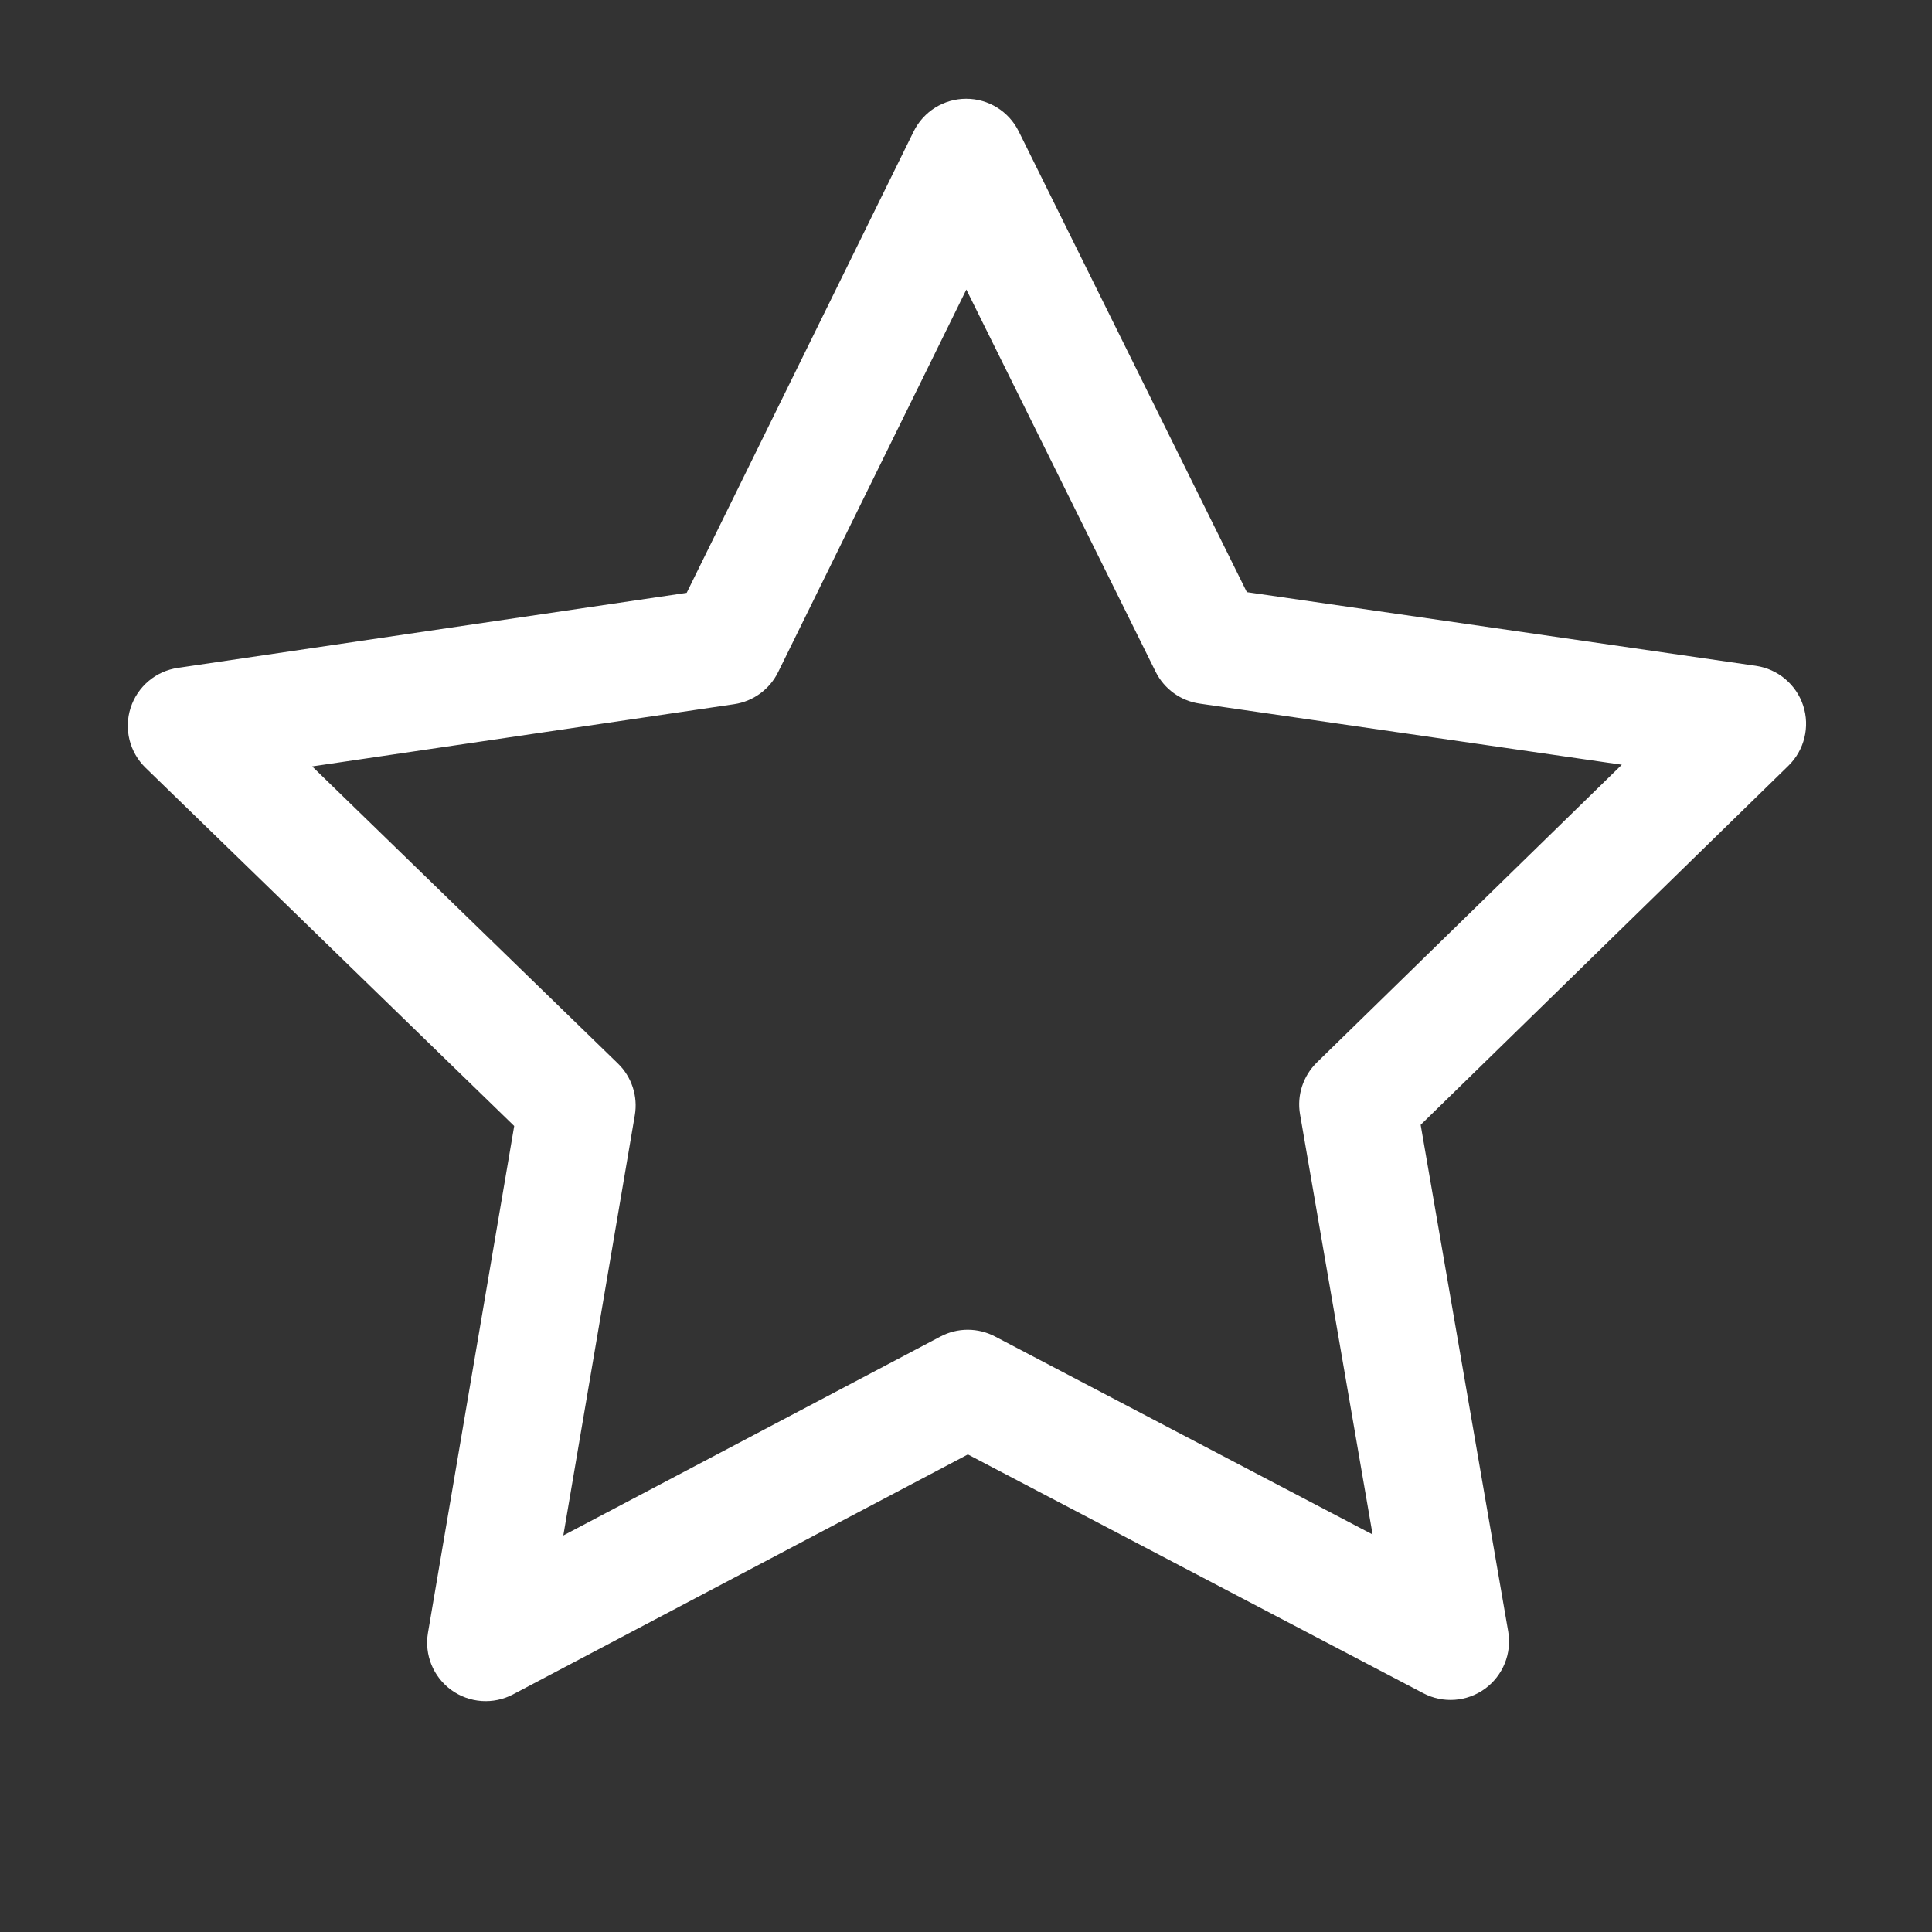 <svg width="33" height="33" viewBox="0 0 33 33" fill="none" xmlns="http://www.w3.org/2000/svg">
<rect x="0" y="0" width="33" height="33" fill="#333333" stroke="none"/>
<path fill-rule="evenodd" clip-rule="evenodd" d="M16.502 1.687C16.883 1.686 17.231 1.902 17.4 2.243L21.297 10.114L29.993 11.373C30.369 11.428 30.682 11.692 30.8 12.053C30.918 12.415 30.82 12.813 30.548 13.079L24.266 19.213L25.761 27.866C25.826 28.241 25.672 28.62 25.365 28.845C25.057 29.069 24.649 29.099 24.312 28.922L16.532 24.843L8.762 28.942C8.426 29.119 8.017 29.09 7.709 28.867C7.401 28.644 7.246 28.265 7.31 27.89L8.783 19.233L2.486 13.114C2.213 12.849 2.114 12.452 2.231 12.09C2.348 11.728 2.66 11.463 3.037 11.408L11.729 10.126L15.606 2.245C15.774 1.904 16.122 1.687 16.502 1.687ZM16.506 4.946L13.291 11.48C13.146 11.775 12.865 11.98 12.54 12.028L5.332 13.091L10.554 18.165C10.79 18.394 10.899 18.725 10.843 19.05L9.622 26.227L16.064 22.829C16.355 22.675 16.703 22.675 16.995 22.828L23.445 26.21L22.206 19.035C22.149 18.711 22.257 18.38 22.492 18.149L27.702 13.062L20.491 12.018C20.165 11.971 19.884 11.767 19.738 11.472L16.506 4.946Z" fill="white"/>
</svg>
